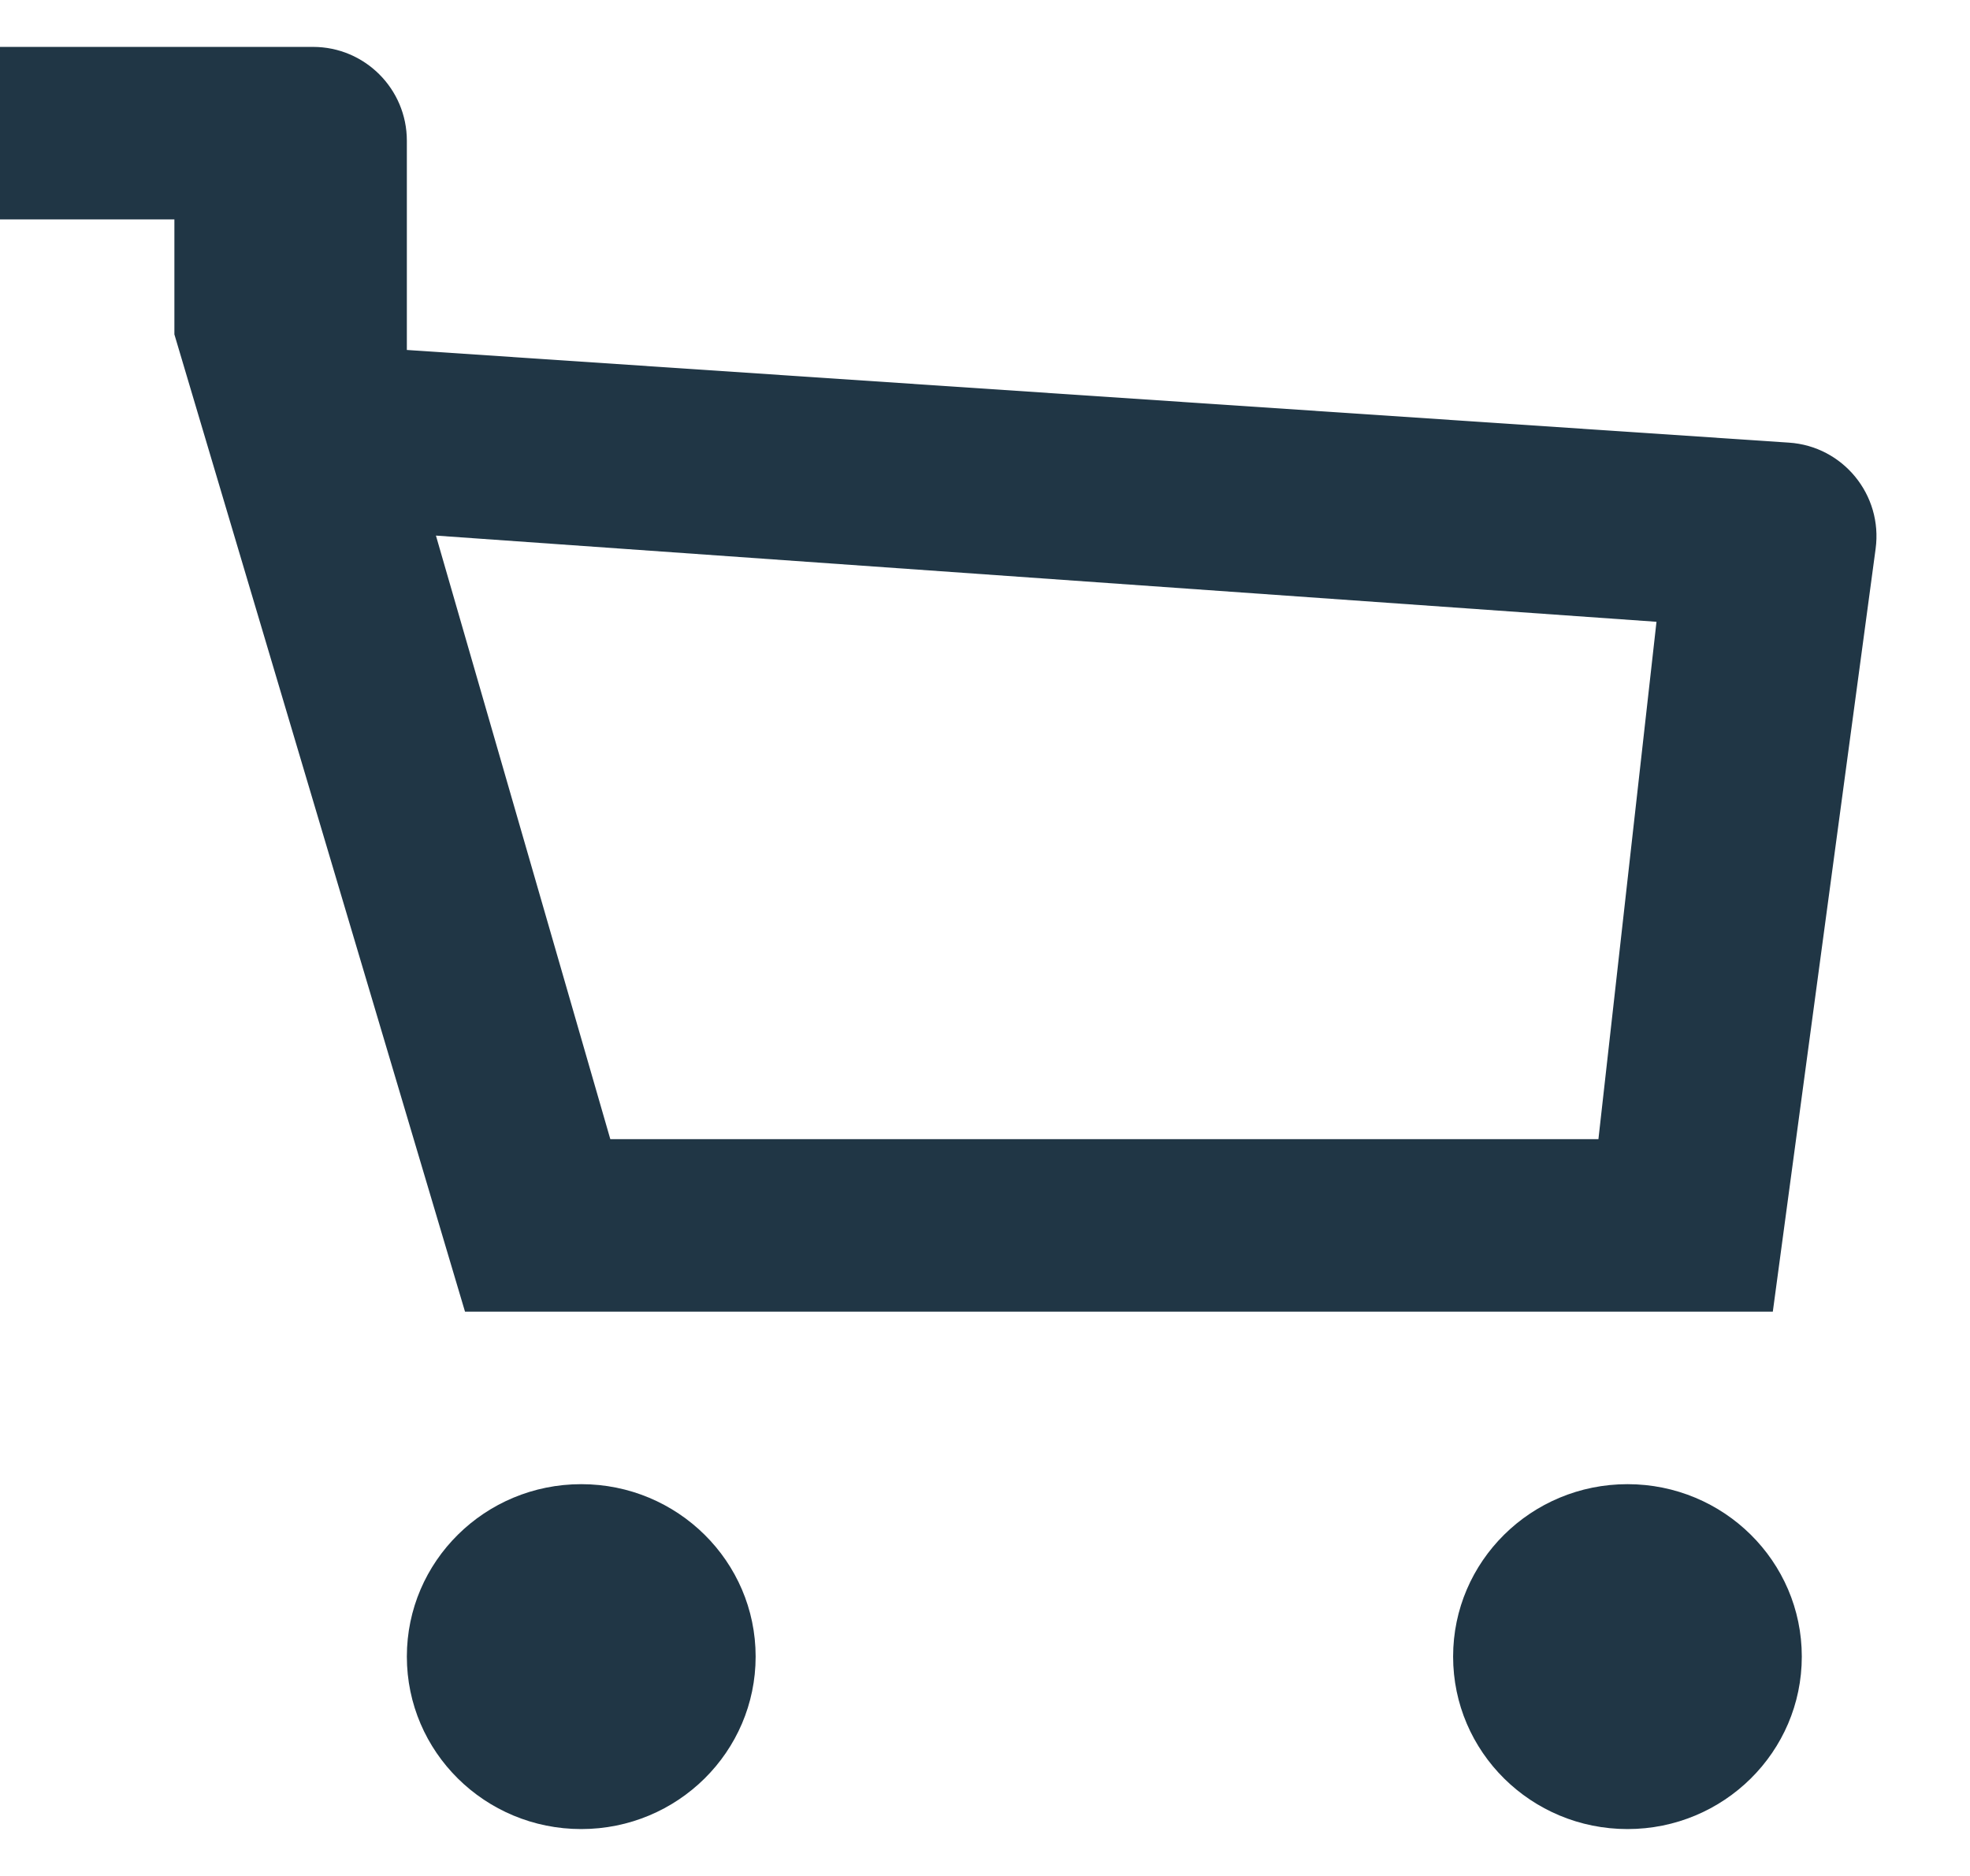 <svg width="21" height="20" viewBox="0 0 21 20" fill="none" xmlns="http://www.w3.org/2000/svg">
<path fill-rule="evenodd" clip-rule="evenodd" d="M3.337 0.5H0V2.339H1.859V3.565L4.957 13.984H18.898L19.994 5.85C20.071 5.277 19.647 4.757 19.07 4.719L4.337 3.731V1.5C4.337 0.948 3.889 0.5 3.337 0.5ZM17.658 6.629L4.647 5.71L6.506 12.145H17.039L17.658 6.629ZM6.196 19.5C7.222 19.5 8.055 18.677 8.055 17.661C8.055 16.646 7.222 15.823 6.196 15.823C5.169 15.823 4.337 16.646 4.337 17.661C4.337 18.677 5.169 19.5 6.196 19.5ZM17.349 19.5C18.375 19.5 19.207 18.677 19.207 17.661C19.207 16.646 18.375 15.823 17.349 15.823C16.322 15.823 15.49 16.646 15.49 17.661C15.49 18.677 16.322 19.5 17.349 19.5Z" fill="#203645"/>
</svg>
